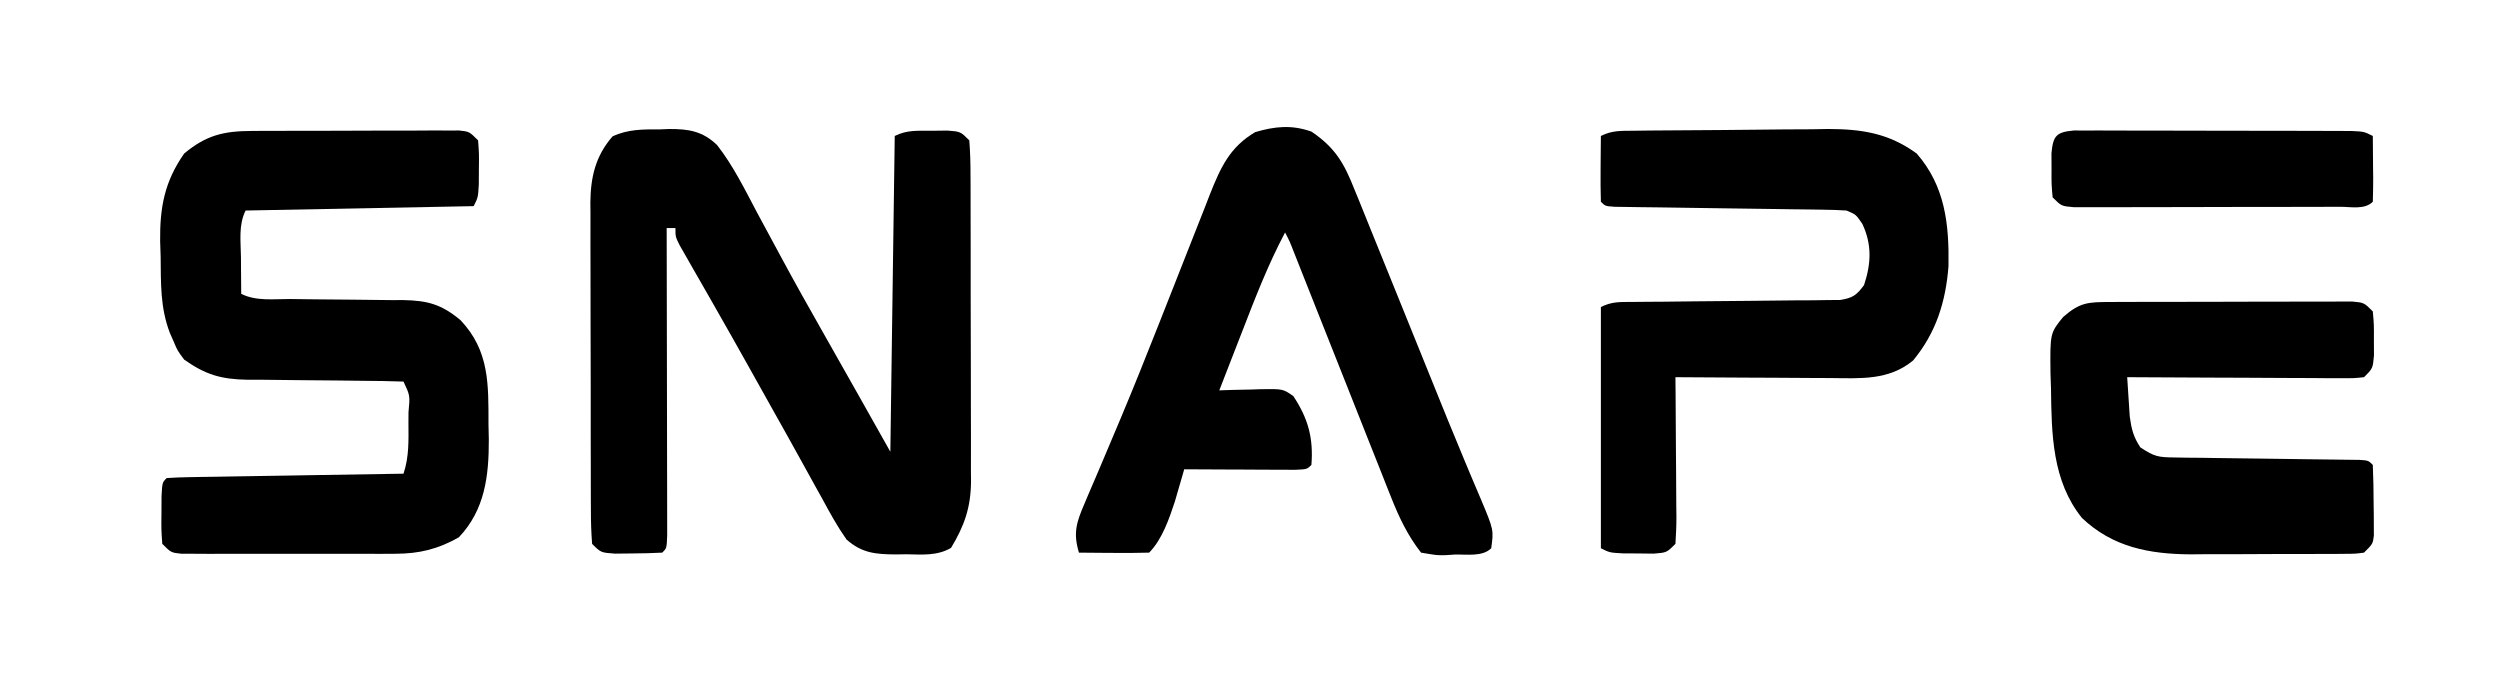 <svg width="570" height="154" viewBox="0 0 570 154" fill="none" xmlns="http://www.w3.org/2000/svg">
<path d="M150.375 29.5C151.489 29.457 151.489 29.457 152.625 29.414C156.999 29.399 160.204 29.898 163.498 33.077C167.158 37.763 169.791 43.136 172.562 48.375C173.266 49.681 173.97 50.986 174.676 52.29C175.75 54.274 176.823 56.259 177.891 58.246C181.155 64.316 184.529 70.322 187.938 76.312C192.981 85.196 197.992 94.096 203 103C203.33 79.24 203.66 55.48 204 31C206.848 29.576 209.328 29.83 212.5 29.812C213.665 29.798 214.831 29.784 216.031 29.77C219 30 219 30 221 32C221.204 34.643 221.283 37.182 221.275 39.827C221.28 40.635 221.285 41.444 221.29 42.276C221.304 44.959 221.303 47.642 221.301 50.324C221.305 52.188 221.309 54.052 221.314 55.915C221.321 59.828 221.321 63.742 221.316 67.655C221.31 72.661 221.327 77.666 221.35 82.672C221.365 86.525 221.366 90.378 221.363 94.231C221.363 96.075 221.368 97.92 221.378 99.765C221.391 102.352 221.384 104.939 221.372 107.526C221.38 108.283 221.388 109.04 221.395 109.821C221.338 115.662 219.896 119.882 216.836 124.914C213.674 126.785 210.191 126.429 206.625 126.375C205.492 126.392 205.492 126.392 204.336 126.41C199.758 126.386 196.547 126.156 193 123C190.945 120.087 189.259 117.008 187.562 113.875C187.048 112.95 186.534 112.025 186.004 111.072C184.898 109.083 183.798 107.09 182.703 105.096C180.432 100.967 178.124 96.859 175.817 92.751C174.059 89.619 172.309 86.484 170.559 83.348C168.134 79.01 165.687 74.686 163.223 70.371C162.619 69.311 162.015 68.252 161.392 67.16C160.235 65.132 159.075 63.106 157.91 61.083C157.396 60.18 156.882 59.278 156.352 58.348C155.896 57.554 155.441 56.76 154.971 55.942C154 54 154 54 154 52C153.34 52 152.68 52 152 52C152.002 52.912 152.004 53.825 152.007 54.765C152.027 63.344 152.042 71.923 152.052 80.502C152.057 84.913 152.064 89.325 152.075 93.736C152.086 97.989 152.092 102.242 152.095 106.496C152.097 108.122 152.1 109.749 152.106 111.375C152.113 113.645 152.114 115.915 152.114 118.185C152.116 119.48 152.118 120.775 152.12 122.108C152 125 152 125 151 126C148.69 126.126 146.376 126.176 144.062 126.188C142.795 126.202 141.528 126.216 140.223 126.23C137 126 137 126 135 124C134.796 121.357 134.717 118.818 134.725 116.173C134.72 115.365 134.715 114.556 134.71 113.724C134.696 111.041 134.697 108.358 134.699 105.676C134.695 103.812 134.691 101.948 134.686 100.085C134.679 96.171 134.679 92.258 134.684 88.345C134.69 83.339 134.673 78.334 134.65 73.328C134.635 69.475 134.634 65.622 134.637 61.77C134.637 59.925 134.632 58.08 134.622 56.235C134.609 53.648 134.616 51.061 134.628 48.474C134.616 47.338 134.616 47.338 134.605 46.179C134.661 40.416 135.757 35.569 139.664 31.094C143.165 29.455 146.586 29.487 150.375 29.5Z" fill="black"/>
<path d="M57.471 29.855C58.566 29.848 59.66 29.842 60.788 29.835C61.964 29.834 63.14 29.833 64.352 29.832C65.562 29.829 66.772 29.825 68.019 29.822C70.576 29.817 73.133 29.814 75.69 29.815C79.617 29.812 83.543 29.794 87.469 29.775C89.951 29.773 92.432 29.77 94.914 29.77C96.094 29.762 97.274 29.755 98.49 29.748C99.579 29.751 100.667 29.754 101.788 29.757C102.748 29.756 103.709 29.754 104.698 29.753C107 30 107 30 109 32C109.23 34.969 109.23 34.969 109.187 38.5C109.181 39.665 109.175 40.831 109.168 42.031C109 45 109 45 108 47C90.84 47.33 73.68 47.66 56 48C54.345 51.31 54.899 54.991 54.938 58.625C54.942 59.427 54.947 60.229 54.951 61.055C54.963 63.036 54.981 65.018 55 67C58.435 68.718 62.39 68.158 66.172 68.176C68.052 68.199 69.932 68.223 71.812 68.248C74.779 68.283 77.746 68.312 80.713 68.326C83.575 68.341 86.435 68.382 89.297 68.426C90.178 68.424 91.06 68.422 91.968 68.42C97.468 68.529 100.628 69.355 105 73C111.615 79.983 111.365 87.647 111.375 96.75C111.412 98.444 111.412 98.444 111.449 100.172C111.478 108.498 110.564 116.249 104.625 122.5C99.879 125.212 95.56 126.25 90.118 126.259C88.984 126.265 87.85 126.271 86.681 126.278C85.471 126.274 84.262 126.27 83.016 126.266C81.138 126.268 81.138 126.268 79.222 126.271C76.582 126.273 73.944 126.27 71.304 126.261C67.919 126.249 64.534 126.256 61.149 126.268C57.917 126.277 54.685 126.271 51.453 126.266C50.236 126.27 49.018 126.274 47.763 126.278C46.081 126.268 46.081 126.268 44.364 126.259C43.374 126.257 42.384 126.256 41.364 126.254C39 126 39 126 37 124C36.77 120.777 36.77 120.777 36.812 116.938C36.819 115.668 36.825 114.398 36.832 113.09C37 110 37 110 38 109C39.687 108.877 41.379 108.822 43.071 108.795C44.152 108.775 45.233 108.755 46.346 108.734C47.523 108.718 48.699 108.701 49.91 108.684C51.107 108.663 52.304 108.642 53.538 108.621C57.379 108.555 61.221 108.496 65.062 108.438C67.659 108.394 70.257 108.351 72.853 108.307C79.236 108.199 85.618 108.098 92 108C93.295 104.114 93.145 100.422 93.125 96.375C93.129 95.586 93.133 94.797 93.137 93.984C93.5 90.186 93.5 90.186 92 87C88.908 86.889 85.835 86.838 82.742 86.824C80.818 86.801 78.893 86.777 76.969 86.752C73.927 86.717 70.886 86.688 67.845 86.674C64.914 86.659 61.985 86.618 59.055 86.574C57.703 86.577 57.703 86.577 56.324 86.58C50.392 86.466 46.873 85.435 42 82C40.477 79.965 40.477 79.965 39.625 77.938C39.328 77.266 39.032 76.594 38.727 75.902C36.506 70.088 36.7 64.609 36.625 58.438C36.569 56.723 36.569 56.723 36.512 54.975C36.432 47.268 37.512 41.394 42 35C47.037 30.786 51.061 29.88 57.471 29.855Z" fill="black"/>
<path d="M299 30C304.405 33.647 306.465 37.211 308.812 43.188C309.171 44.059 309.529 44.931 309.898 45.828C311.008 48.539 312.099 51.256 313.187 53.975C314.792 57.973 316.42 61.962 318.043 65.953C320.654 72.379 323.255 78.808 325.845 85.242C328.561 91.986 331.285 98.725 334.098 105.43C334.526 106.453 334.954 107.477 335.395 108.531C336.144 110.315 336.9 112.096 337.664 113.873C340.574 120.819 340.574 120.819 340 125C338.009 126.991 334.395 126.364 331.688 126.438C331.01 126.483 330.333 126.529 329.635 126.576C327.637 126.621 327.637 126.621 324 126C320.934 122.075 319.002 117.994 317.175 113.384C316.922 112.752 316.67 112.12 316.41 111.47C315.586 109.404 314.771 107.335 313.957 105.266C313.383 103.821 312.808 102.377 312.233 100.934C310.726 97.149 309.228 93.362 307.731 89.573C305.907 84.959 304.073 80.349 302.24 75.738C300.816 72.154 299.393 68.569 297.975 64.983C297.715 64.326 297.454 63.669 297.186 62.992C296.484 61.217 295.782 59.443 295.08 57.668C294.075 55.084 294.075 55.084 293 53C289.149 60.262 286.213 67.847 283.25 75.5C282.739 76.813 282.227 78.125 281.715 79.438C280.473 82.624 279.235 85.811 278 89C279.048 88.965 280.096 88.93 281.176 88.894C282.555 88.866 283.934 88.839 285.312 88.812C286.003 88.787 286.693 88.762 287.404 88.736C292.516 88.662 292.516 88.662 294.875 90.309C298.265 95.406 299.487 99.912 299 106C298 107 298 107 295.316 107.114C294.148 107.108 292.981 107.103 291.777 107.098C290.517 107.094 289.257 107.091 287.959 107.088C286.618 107.08 285.278 107.071 283.937 107.062C282.593 107.057 281.249 107.053 279.904 107.049C276.603 107.037 273.301 107.021 270 107C269.808 107.669 269.616 108.338 269.418 109.027C269.159 109.914 268.9 110.801 268.633 111.715C268.379 112.59 268.125 113.465 267.864 114.367C266.584 118.268 264.936 123.064 262 126C259.303 126.073 256.633 126.092 253.937 126.062C253.179 126.058 252.42 126.053 251.639 126.049C249.759 126.037 247.88 126.019 246 126C244.639 121.514 245.434 119.083 247.262 114.832C247.52 114.22 247.778 113.608 248.043 112.977C248.913 110.917 249.801 108.865 250.687 106.812C251.977 103.776 253.256 100.736 254.535 97.695C255.056 96.462 255.056 96.462 255.587 95.204C258.569 88.108 261.42 80.964 264.246 73.805C264.691 72.679 265.137 71.553 265.595 70.394C267.385 65.868 269.173 61.342 270.947 56.809C272.199 53.613 273.462 50.422 274.727 47.23C275.099 46.27 275.471 45.31 275.855 44.321C278.272 38.254 280.362 33.552 286.187 30.125C290.711 28.79 294.505 28.418 299 30Z" fill="black"/>
<path d="M372.576 29.807C374.329 29.783 374.329 29.783 376.118 29.759C381.491 29.714 386.863 29.672 392.236 29.65C395.065 29.637 397.893 29.609 400.721 29.568C404.803 29.509 408.886 29.491 412.969 29.477C414.223 29.454 415.478 29.431 416.77 29.408C424.491 29.426 430.642 30.368 437 35C443.503 42.434 444.413 51.138 444.258 60.676C443.626 68.822 441.419 75.873 436.187 82.188C430.651 86.775 424.16 86.267 417.352 86.195C416.339 86.192 415.326 86.19 414.283 86.187C411.064 86.176 407.844 86.15 404.625 86.125C402.436 86.115 400.247 86.106 398.059 86.098C392.706 86.076 387.353 86.042 382 86C382.01 87.141 382.021 88.281 382.032 89.457C382.068 93.68 382.091 97.902 382.11 102.125C382.12 103.955 382.134 105.784 382.151 107.614C382.175 110.24 382.186 112.866 382.195 115.492C382.206 116.313 382.216 117.134 382.227 117.98C382.227 119.988 382.122 121.996 382 124C380 126 380 126 377.031 126.23C375.866 126.216 374.701 126.202 373.5 126.188C372.335 126.181 371.169 126.175 369.969 126.168C367 126 367 126 365 125C365 106.85 365 88.7 365 70C367.552 68.724 369.372 68.862 372.228 68.842C373.865 68.827 373.865 68.827 375.535 68.811C377.31 68.8 377.31 68.8 379.121 68.789C381.607 68.761 384.094 68.732 386.58 68.703C390.515 68.662 394.45 68.625 398.385 68.599C402.172 68.571 405.959 68.525 409.746 68.477C411.518 68.472 411.518 68.472 413.326 68.467C414.42 68.45 415.515 68.434 416.642 68.416C418.089 68.404 418.089 68.404 419.565 68.392C422.431 67.931 423.294 67.309 425 65C426.643 60.07 426.813 55.736 424.625 51.062C423.161 48.903 423.161 48.903 421 48C419.249 47.886 417.494 47.833 415.74 47.81C414.642 47.794 413.544 47.777 412.413 47.76C410.629 47.739 410.629 47.739 408.809 47.719C406.985 47.691 406.985 47.691 405.125 47.663C399.905 47.584 394.684 47.516 389.464 47.448C385.662 47.396 381.86 47.339 378.059 47.281C376.867 47.268 375.675 47.254 374.448 47.24C373.353 47.223 372.258 47.207 371.131 47.19C370.162 47.177 369.193 47.164 368.195 47.151C366 47 366 47 365 46C364.927 43.469 364.908 40.967 364.937 38.438C364.942 37.727 364.947 37.016 364.951 36.283C364.963 34.522 364.981 32.761 365 31C367.631 29.685 369.63 29.844 372.576 29.807Z" fill="black"/>
<path d="M481.07 68.855C482.345 68.848 483.62 68.842 484.933 68.835C486.33 68.834 487.728 68.833 489.125 68.832C490.552 68.829 491.979 68.826 493.407 68.822C496.399 68.816 499.392 68.814 502.385 68.815C506.225 68.815 510.065 68.801 513.906 68.784C516.853 68.773 519.801 68.771 522.748 68.771C524.165 68.77 525.581 68.766 526.997 68.758C528.975 68.748 530.952 68.752 532.93 68.757C534.056 68.756 535.183 68.754 536.343 68.753C539 69 539 69 541 71C541.266 73.969 541.266 73.969 541.25 77.5C541.258 79.248 541.258 79.248 541.266 81.031C541 84 541 84 539 86C536.709 86.24 536.709 86.24 533.816 86.227C532.735 86.227 531.654 86.227 530.54 86.227C529.369 86.216 528.199 86.206 526.992 86.195C525.796 86.192 524.601 86.19 523.369 86.187C519.537 86.175 515.706 86.15 511.875 86.125C509.283 86.115 506.69 86.106 504.098 86.098C497.732 86.076 491.366 86.042 485 86C485.115 87.917 485.242 89.834 485.375 91.75C485.445 92.817 485.514 93.885 485.586 94.984C485.98 97.856 486.413 99.603 488 102C491.215 104.143 492.115 104.259 495.823 104.303C497.289 104.328 497.289 104.328 498.785 104.353C500.365 104.366 500.365 104.366 501.977 104.379C503.058 104.396 504.139 104.413 505.252 104.43C508.71 104.484 512.167 104.524 515.625 104.562C519.09 104.606 522.554 104.653 526.019 104.705C528.177 104.737 530.335 104.764 532.493 104.786C533.95 104.806 533.95 104.806 535.436 104.826C536.725 104.841 536.725 104.841 538.04 104.855C540 105 540 105 541 106C541.127 108.99 541.185 111.947 541.187 114.938C541.2 115.775 541.212 116.612 541.225 117.475C541.227 118.276 541.228 119.077 541.23 119.902C541.235 120.64 541.239 121.377 541.243 122.136C541 124 541 124 539 126C537.005 126.261 537.005 126.261 534.525 126.275C533.133 126.289 533.133 126.289 531.712 126.304C530.199 126.302 530.199 126.302 528.656 126.301C527.098 126.307 527.098 126.307 525.508 126.314C523.302 126.32 521.096 126.32 518.891 126.316C515.541 126.313 512.193 126.336 508.844 126.361C506.698 126.364 504.552 126.364 502.406 126.363C500.918 126.377 500.918 126.377 499.4 126.391C489.991 126.33 481.653 124.722 474.691 118.098C467.876 109.645 467.755 98.896 467.625 88.562C467.588 87.443 467.55 86.323 467.512 85.17C467.413 75.952 467.413 75.952 470.398 72.277C474.223 68.93 476.057 68.872 481.07 68.855Z" fill="black"/>
<path d="M472.847 29.753C474.67 29.755 474.67 29.755 476.529 29.757C477.199 29.755 477.869 29.753 478.56 29.751C480.78 29.748 482.999 29.758 485.219 29.77C486.758 29.771 488.297 29.771 489.837 29.771C493.065 29.773 496.293 29.781 499.521 29.794C503.664 29.811 507.807 29.815 511.95 29.814C515.129 29.814 518.308 29.82 521.488 29.827C523.015 29.83 524.543 29.832 526.071 29.833C528.204 29.835 530.337 29.844 532.471 29.855C534.294 29.86 534.294 29.86 536.153 29.866C539 30 539 30 541 31C541.027 33.479 541.047 35.958 541.062 38.438C541.071 39.145 541.079 39.852 541.088 40.58C541.097 42.387 541.052 44.194 541 46C539.132 47.868 535.984 47.138 533.492 47.145C532.813 47.149 532.133 47.152 531.433 47.155C529.175 47.165 526.918 47.167 524.66 47.168C523.097 47.171 521.534 47.175 519.971 47.178C516.689 47.184 513.408 47.186 510.127 47.185C505.916 47.185 501.704 47.199 497.493 47.216C494.263 47.227 491.033 47.229 487.804 47.229C486.251 47.23 484.698 47.234 483.145 47.242C480.975 47.252 478.806 47.249 476.637 47.243C475.401 47.244 474.165 47.246 472.891 47.247C470 47 470 47 468 45C467.734 42.031 467.734 42.031 467.75 38.5C467.745 37.335 467.74 36.169 467.734 34.969C468.092 30.969 468.827 30.102 472.847 29.753Z" fill="black"/>
</svg>
